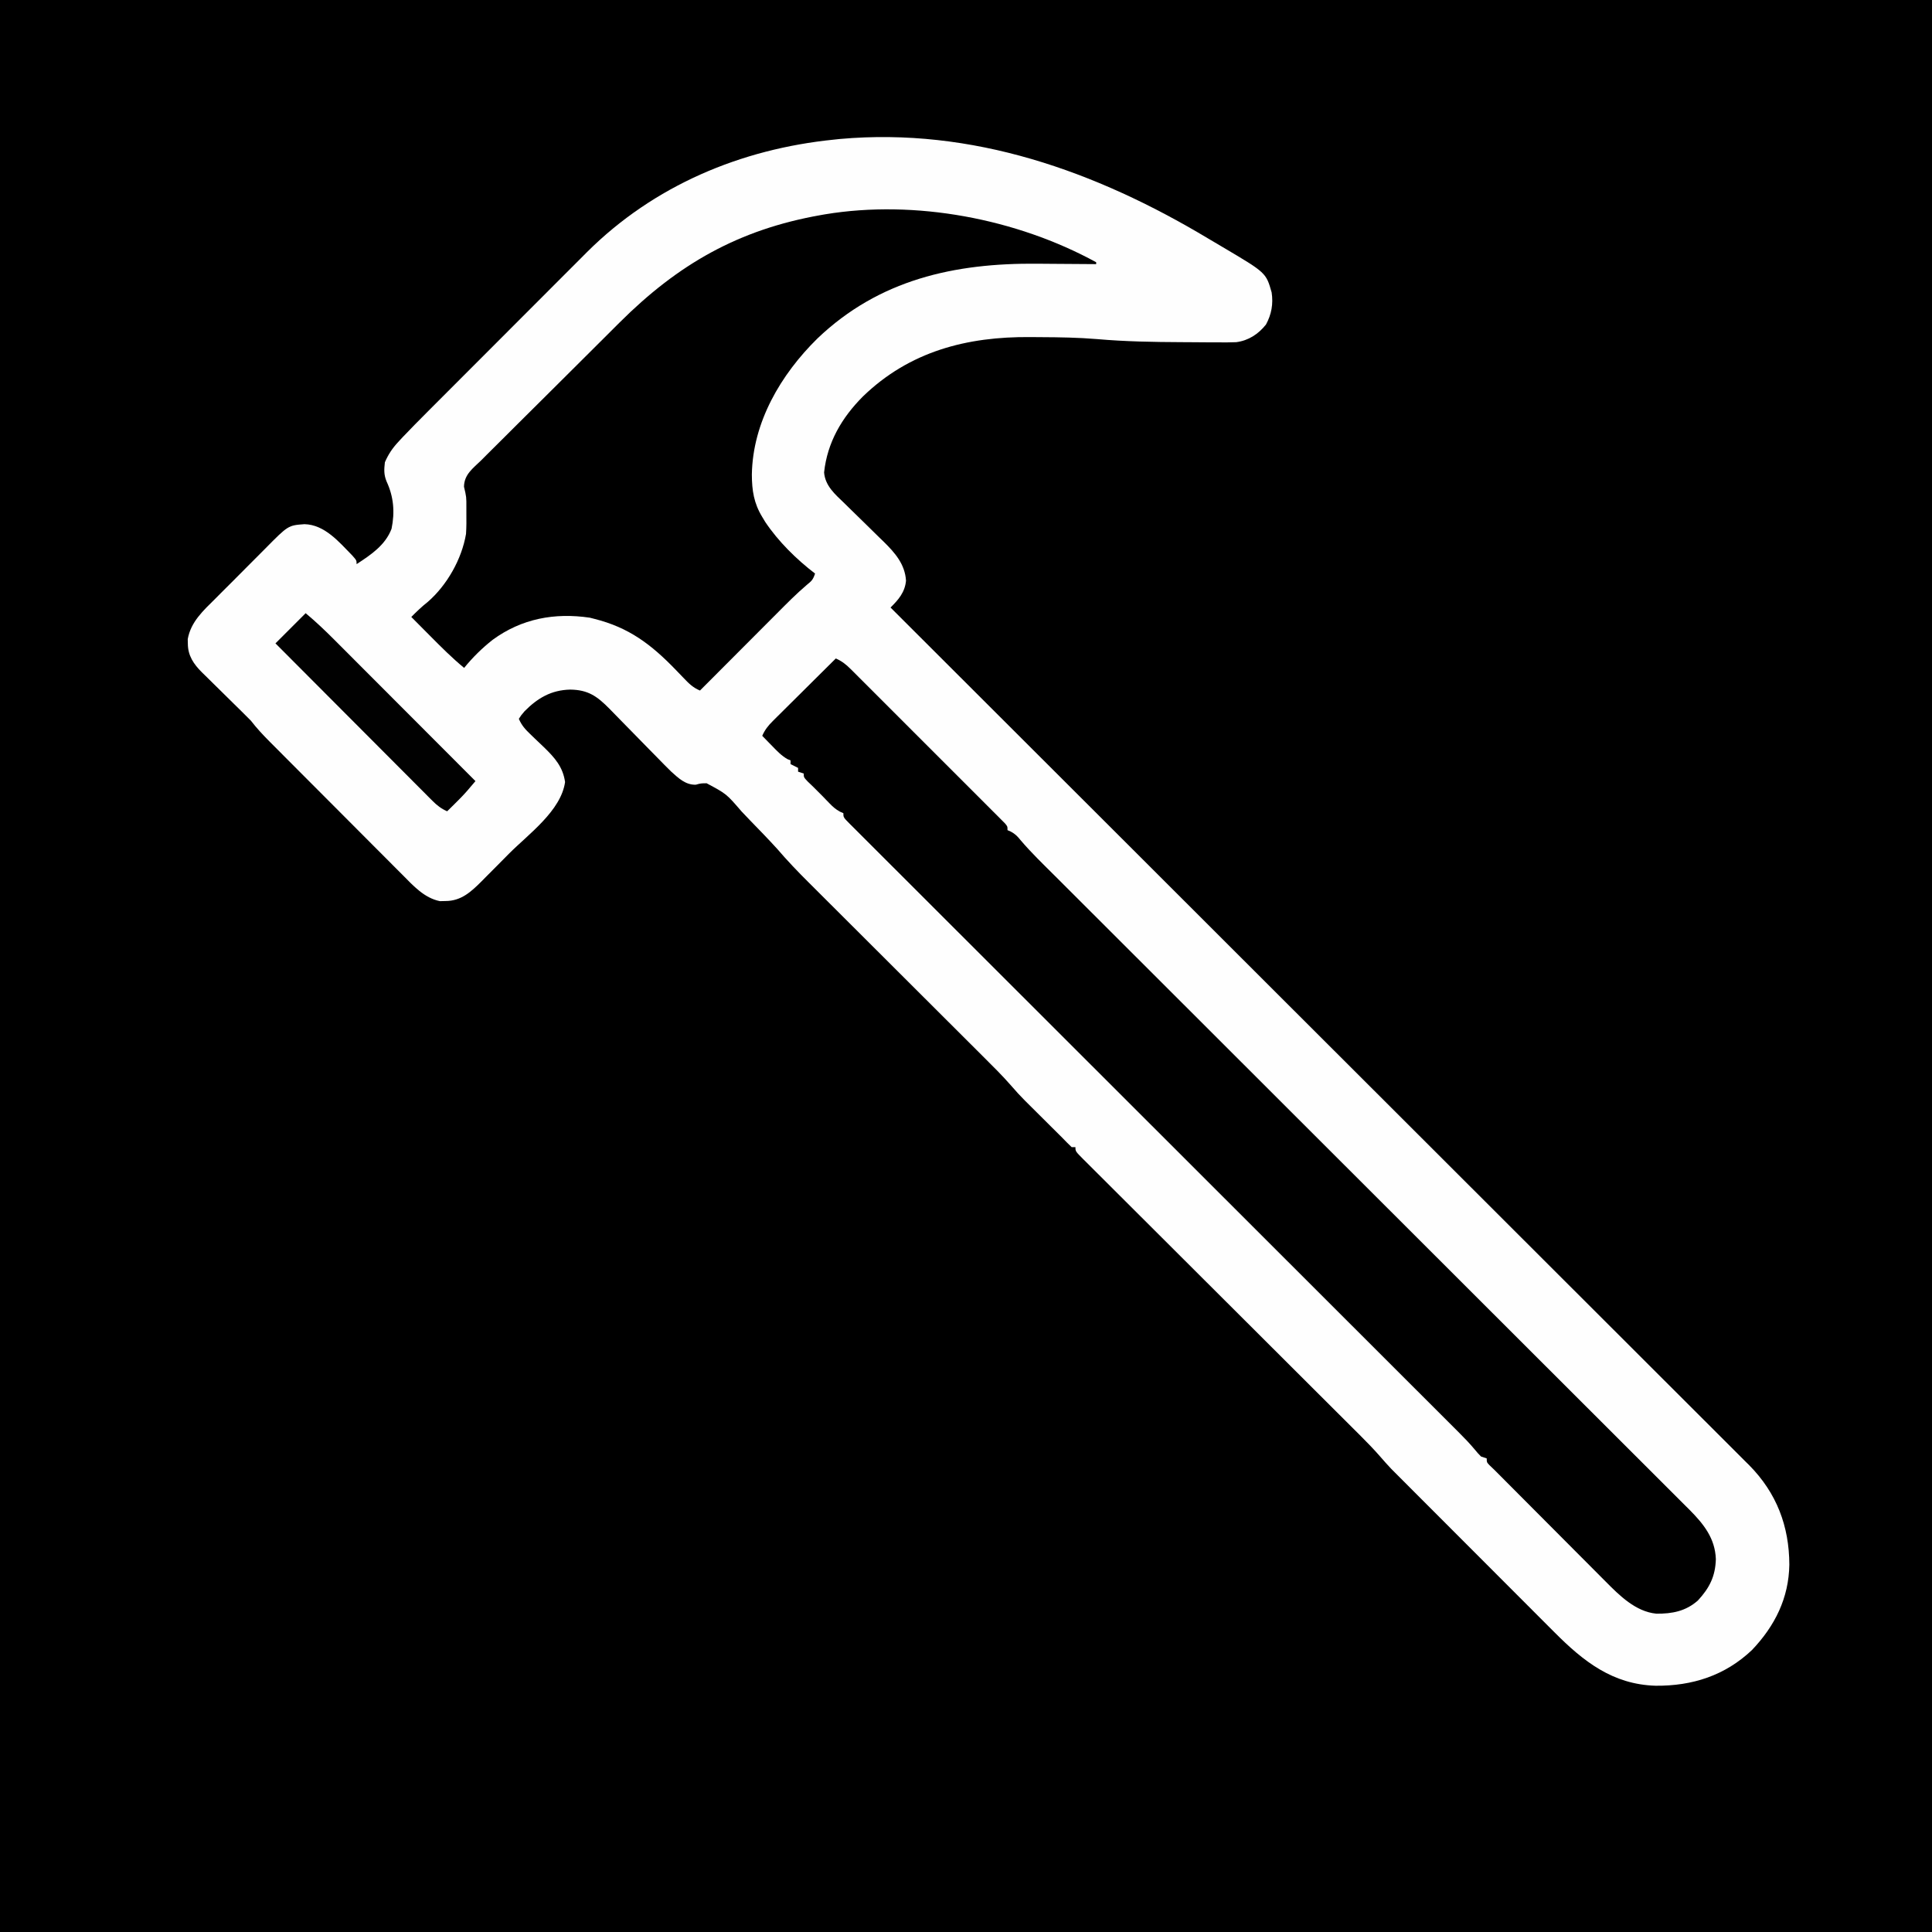 <?xml version="1.0" encoding="UTF-8"?>
<svg xmlns="http://www.w3.org/2000/svg" version="1.1" width="1024" height="1024">
  <rect width="100%" height="100%" fill="#808080" stroke="none"/>
  <path d="M0 0 C337.92 0 675.84 0 1024 0 C1024 337.92 1024 675.84 1024 1024 C686.08 1024 348.16 1024 0 1024 C0 686.08 0 348.16 0 0 Z " fill="#000000" transform="translate(0,0)"></path>
  <path d="M0 0 C2.663 1.593 5.337 3.167 8.013 4.737 C30.856 18.252 30.856 18.252 33.814 28.683 C34.732 34.757 33.748 40.287 30.814 45.683 C26.764 50.775 21.562 54.19 15.058 55.045 C11.82 55.178 8.605 55.184 5.365 55.144 C4.167 55.143 2.97 55.143 1.736 55.143 C-2.134 55.136 -6.003 55.098 -9.874 55.058 C-11.208 55.05 -12.542 55.043 -13.876 55.037 C-28.892 54.971 -43.809 54.721 -58.772 53.406 C-68.663 52.586 -78.533 52.426 -88.453 52.383 C-90.316 52.375 -92.179 52.361 -94.042 52.342 C-127.743 52.03 -158.175 59.92 -182.874 83.87 C-194.041 95.102 -201.689 108.136 -203.401 124.077 C-202.806 131.289 -197.531 135.696 -192.631 140.425 C-191.893 141.152 -191.154 141.879 -190.393 142.628 C-187.248 145.725 -184.086 148.803 -180.925 151.882 C-178.612 154.14 -176.309 156.407 -174.006 158.675 C-173.298 159.358 -172.589 160.042 -171.859 160.746 C-165.853 166.664 -160.526 172.703 -159.983 181.444 C-160.538 187.557 -163.967 191.535 -168.186 195.683 C-167.787 196.081 -167.388 196.48 -166.977 196.89 C-123.522 240.277 -80.07 283.666 -36.631 327.068 C-35.983 327.716 -35.334 328.365 -34.665 329.033 C-20.562 343.124 -6.46 357.215 7.643 371.307 C14.558 378.218 21.474 385.128 28.39 392.039 C29.422 393.07 29.422 393.07 30.475 394.123 C52.78 416.411 75.092 438.692 97.407 460.97 C120.339 483.865 143.264 506.766 166.182 529.675 C169.419 532.911 172.657 536.147 175.894 539.383 C176.85 540.338 176.85 540.338 177.825 541.313 C188.08 551.563 198.341 561.806 208.605 572.047 C218.926 582.343 229.238 592.647 239.544 602.958 C245.666 609.083 251.793 615.203 257.929 621.314 C262.03 625.4 266.123 629.493 270.211 633.592 C272.539 635.926 274.87 638.255 277.209 640.578 C279.733 643.086 282.244 645.606 284.753 648.129 C285.835 649.196 285.835 649.196 286.939 650.283 C301.472 665.009 308.13 682.587 308.199 702.959 C307.931 720.654 300.577 735.427 288.419 748.21 C274.085 761.814 256.715 767.332 237.293 767.155 C214.608 766.469 199.148 754.358 183.702 738.813 C182.737 737.849 181.771 736.886 180.805 735.923 C178.212 733.334 175.625 730.74 173.04 728.144 C170.317 725.412 167.589 722.686 164.862 719.959 C160.287 715.383 155.715 710.804 151.147 706.221 C145.882 700.941 140.612 695.666 135.339 690.393 C129.698 684.752 124.06 679.108 118.423 673.462 C116.81 671.847 115.197 670.233 113.583 668.618 C111.038 666.073 108.496 663.525 105.957 660.975 C104.591 659.606 103.224 658.239 101.856 656.872 C101.028 656.039 100.2 655.207 99.347 654.349 C98.636 653.637 97.926 652.925 97.193 652.191 C95.219 650.11 93.334 647.994 91.458 645.825 C88.107 641.972 84.596 638.332 80.974 634.736 C79.997 633.76 79.997 633.76 79.001 632.764 C76.841 630.608 74.678 628.455 72.515 626.302 C70.957 624.748 69.4 623.193 67.842 621.639 C64.501 618.303 61.157 614.97 57.813 611.637 C52.529 606.371 47.249 601.101 41.971 595.831 C34.575 588.447 27.179 581.065 19.781 573.684 C19.312 573.217 18.844 572.749 18.361 572.268 C11.695 565.617 5.028 558.969 -1.639 552.321 C-2.11 551.852 -2.581 551.382 -3.066 550.899 C-3.536 550.43 -4.006 549.962 -4.49 549.479 C-12.318 541.674 -20.142 533.865 -27.964 526.053 C-33.216 520.807 -38.472 515.566 -43.732 510.329 C-46.992 507.08 -50.248 503.828 -53.503 500.574 C-55.018 499.06 -56.536 497.549 -58.055 496.039 C-60.12 493.986 -62.178 491.928 -64.235 489.868 C-64.845 489.264 -65.455 488.661 -66.083 488.039 C-70.186 483.911 -70.186 483.911 -70.186 481.683 C-70.846 481.683 -71.506 481.683 -72.186 481.683 C-73.898 480.063 -75.557 478.386 -77.186 476.683 C-79.016 474.863 -80.847 473.044 -82.678 471.226 C-84.263 469.648 -85.848 468.069 -87.433 466.491 C-88.514 465.415 -89.596 464.34 -90.679 463.265 C-92.264 461.692 -93.847 460.115 -95.428 458.538 C-95.901 458.07 -96.375 457.602 -96.862 457.12 C-99.418 454.565 -101.836 451.943 -104.177 449.19 C-108.948 443.723 -114.102 438.643 -119.243 433.528 C-120.346 432.427 -121.449 431.326 -122.552 430.224 C-124.913 427.866 -127.275 425.509 -129.639 423.154 C-133.383 419.424 -137.123 415.69 -140.862 411.955 C-148.801 404.028 -156.743 396.105 -164.686 388.183 C-173.263 379.627 -181.84 371.072 -190.411 362.511 C-194.123 358.804 -197.837 355.1 -201.552 351.398 C-203.87 349.088 -206.185 346.777 -208.499 344.464 C-209.566 343.399 -210.634 342.335 -211.702 341.272 C-217.417 335.586 -222.947 329.813 -228.186 323.683 C-232.874 318.535 -237.724 313.54 -242.581 308.553 C-244.112 306.97 -245.632 305.375 -247.139 303.77 C-255.172 294.429 -255.172 294.429 -265.661 288.831 C-268.713 288.862 -268.713 288.862 -271.388 289.591 C-276.811 289.769 -280.597 286.121 -284.462 282.623 C-286.989 280.16 -289.454 277.647 -291.909 275.112 C-293.29 273.71 -294.672 272.307 -296.055 270.905 C-298.946 267.968 -301.825 265.018 -304.702 262.067 C-307.082 259.626 -309.465 257.19 -311.859 254.763 C-313.646 252.95 -315.425 251.129 -317.195 249.298 C-323.665 242.748 -328.483 239.27 -337.999 239.183 C-347.983 239.416 -355.27 243.671 -362.186 250.683 C-364.049 252.881 -364.049 252.881 -365.186 254.683 C-363.727 258.08 -361.865 260.192 -359.194 262.729 C-358.406 263.493 -357.619 264.256 -356.807 265.042 C-355.155 266.624 -353.499 268.203 -351.838 269.776 C-346.181 275.277 -341.84 280.106 -340.686 288.183 C-342.866 303.444 -360.01 315.723 -370.289 326.025 C-372.819 328.566 -375.338 331.116 -377.858 333.667 C-379.48 335.295 -381.102 336.923 -382.725 338.55 C-383.47 339.307 -384.215 340.064 -384.983 340.845 C-390.579 346.418 -395.798 351.256 -404.124 351.245 C-405.56 351.278 -405.56 351.278 -407.026 351.312 C-415.266 349.672 -421.138 343.156 -426.833 337.392 C-427.657 336.57 -428.481 335.748 -429.33 334.901 C-432.034 332.2 -434.727 329.489 -437.42 326.776 C-439.305 324.889 -441.189 323.003 -443.075 321.117 C-447.017 317.171 -450.953 313.219 -454.886 309.264 C-459.925 304.196 -464.973 299.138 -470.024 294.082 C-473.913 290.19 -477.798 286.294 -481.683 282.398 C-483.543 280.531 -485.404 278.666 -487.266 276.8 C-489.865 274.194 -492.461 271.584 -495.056 268.974 C-495.824 268.205 -496.592 267.436 -497.383 266.643 C-500.872 263.126 -504.162 259.617 -507.186 255.683 C-508.829 253.992 -510.497 252.327 -512.186 250.683 C-513.115 249.769 -514.044 248.856 -515.001 247.915 C-515.491 247.435 -515.982 246.954 -516.487 246.458 C-518.69 244.296 -520.885 242.125 -523.08 239.954 C-524.235 238.814 -525.393 237.676 -526.553 236.542 C-528.243 234.889 -529.922 233.226 -531.6 231.562 C-532.374 230.811 -532.374 230.811 -533.163 230.046 C-537.578 225.632 -540.613 221.179 -540.624 214.808 C-540.643 214.026 -540.662 213.245 -540.682 212.44 C-539.017 203.186 -532.445 197.335 -526.049 190.979 C-525.045 189.97 -524.041 188.959 -523.037 187.949 C-520.94 185.841 -518.835 183.741 -516.725 181.646 C-514.038 178.976 -511.372 176.286 -508.711 173.59 C-506.644 171.501 -504.566 169.424 -502.485 167.351 C-501.497 166.365 -500.514 165.374 -499.534 164.38 C-487.452 152.143 -487.452 152.143 -478.821 151.509 C-468.102 151.754 -460.479 160.952 -453.495 168.073 C-451.186 170.683 -451.186 170.683 -451.186 172.683 C-443.726 167.832 -435.94 162.655 -432.659 153.952 C-430.831 145.176 -431.524 136.957 -435.284 128.89 C-436.775 125.242 -436.643 122.596 -436.186 118.683 C-434.364 114.482 -432.244 111.311 -429.142 107.961 C-428.343 107.097 -427.543 106.232 -426.719 105.342 C-422.5 100.912 -418.21 96.56 -413.884 92.235 C-412.885 91.234 -411.887 90.232 -410.889 89.23 C-408.207 86.54 -405.523 83.853 -402.837 81.166 C-401.153 79.481 -399.469 77.796 -397.786 76.11 C-391.895 70.209 -386.001 64.312 -380.105 58.416 C-374.638 52.949 -369.176 47.477 -363.717 42.002 C-359.003 37.276 -354.286 32.553 -349.565 27.833 C-346.758 25.026 -343.951 22.217 -341.149 19.404 C-338.512 16.757 -335.87 14.115 -333.225 11.477 C-331.81 10.064 -330.401 8.646 -328.991 7.228 C-293.631 -27.962 -247.534 -47.336 -198.186 -52.317 C-197.15 -52.428 -196.113 -52.539 -195.045 -52.653 C-124.81 -58.93 -59.461 -35.619 0 0 Z " fill="#FEFEFE" transform="translate(640.186,126.317)"></path>
  <path d="M0 0 C3.183 1.407 5.327 3.076 7.784 5.53 C8.521 6.262 9.259 6.994 10.019 7.748 C10.818 8.551 11.617 9.354 12.44 10.182 C13.29 11.027 14.139 11.873 15.014 12.744 C17.337 15.061 19.656 17.382 21.973 19.705 C24.398 22.134 26.828 24.559 29.256 26.985 C33.332 31.057 37.403 35.133 41.472 39.211 C46.181 43.931 50.897 48.643 55.617 53.352 C59.667 57.394 63.714 61.439 67.757 65.487 C70.173 67.906 72.59 70.324 75.01 72.738 C77.704 75.426 80.391 78.121 83.077 80.818 C83.884 81.622 84.692 82.425 85.523 83.252 C86.25 83.984 86.976 84.716 87.724 85.47 C88.36 86.107 88.997 86.744 89.652 87.401 C91 89 91 89 91 91 C91.601 91.263 92.202 91.527 92.821 91.798 C95.128 93.071 96.218 94.188 97.858 96.226 C103.596 102.992 110 109.127 116.279 115.385 C117.745 116.851 119.211 118.316 120.677 119.782 C124.695 123.798 128.716 127.811 132.737 131.824 C137.078 136.156 141.416 140.491 145.754 144.826 C153.268 152.334 160.784 159.841 168.301 167.346 C179.679 178.706 191.053 190.07 202.425 201.435 C206.992 205.999 211.559 210.563 216.126 215.126 C216.634 215.633 217.141 216.14 217.664 216.663 C229.732 228.722 241.801 240.779 253.871 252.836 C254.399 253.364 254.927 253.891 255.471 254.434 C267.79 266.741 280.11 279.047 292.432 291.352 C292.962 291.882 293.492 292.411 294.038 292.957 C296.711 295.627 299.385 298.297 302.058 300.966 C302.851 301.758 302.851 301.758 303.659 302.566 C304.726 303.631 305.792 304.696 306.859 305.761 C324.481 323.36 342.1 340.962 359.715 358.569 C362.203 361.055 364.691 363.542 367.179 366.028 C367.668 366.517 368.158 367.006 368.662 367.511 C376.538 375.382 384.418 383.249 392.299 391.115 C400.218 399.019 408.134 406.927 416.046 414.838 C420.332 419.123 424.619 423.407 428.911 427.686 C432.84 431.603 436.764 435.525 440.685 439.451 C442.104 440.87 443.524 442.287 444.946 443.702 C446.881 445.628 448.81 447.56 450.737 449.494 C451.289 450.04 451.841 450.586 452.409 451.149 C459.96 458.761 466.038 466.293 466.438 477.375 C466.188 486.467 463.068 492.651 456.934 499.273 C450.544 504.979 443.208 506.377 434.875 506.277 C423.953 505.224 415.347 496.663 407.989 489.216 C407.339 488.567 406.689 487.917 406.02 487.248 C403.898 485.124 401.783 482.994 399.668 480.863 C398.185 479.376 396.701 477.89 395.217 476.404 C391.329 472.509 387.448 468.607 383.567 464.704 C379.611 460.728 375.65 456.758 371.689 452.787 C365.301 446.381 358.917 439.972 352.536 433.559 C351.98 432.999 351.424 432.44 350.851 431.864 C350.37 431.38 349.889 430.897 349.393 430.399 C348.391 429.393 347.364 428.411 346.322 427.446 C345 426 345 426 345 424 C344.01 423.67 343.02 423.34 342 423 C340.352 421.328 340.352 421.328 338.625 419.25 C335.898 415.988 333.017 412.996 330 410 C329.105 409.106 328.211 408.212 327.289 407.291 C326.29 406.294 325.292 405.296 324.293 404.299 C323.136 403.143 321.979 401.987 320.822 400.831 C320.207 400.217 319.592 399.603 318.958 398.97 C280.963 361.016 242.974 323.057 204.99 285.092 C200.107 280.212 195.224 275.331 190.341 270.45 C189.855 269.965 189.369 269.479 188.868 268.979 C173.093 253.212 157.314 237.448 141.534 221.686 C124.852 205.024 108.175 188.359 91.501 171.69 C81.512 161.703 71.52 151.72 61.524 141.74 C54.683 134.909 47.846 128.075 41.011 121.238 C37.062 117.288 33.112 113.34 29.157 109.396 C25.543 105.791 21.933 102.182 18.327 98.569 C17.016 97.257 15.703 95.947 14.389 94.639 C12.614 92.871 10.845 91.098 9.077 89.323 C8.556 88.807 8.034 88.291 7.497 87.759 C4 84.228 4 84.228 4 82 C3.411 81.738 2.822 81.477 2.215 81.207 C-0.118 79.936 -1.604 78.598 -3.438 76.688 C-4.042 76.065 -4.647 75.442 -5.27 74.801 C-5.841 74.207 -6.412 73.612 -7 73 C-7.866 72.134 -8.732 71.267 -9.625 70.375 C-10.409 69.591 -11.193 68.808 -12 68 C-13.392 66.67 -13.392 66.67 -14.812 65.312 C-17 63 -17 63 -17 61 C-18.485 60.505 -18.485 60.505 -20 60 C-20 59.34 -20 58.68 -20 58 C-21.32 57.34 -22.64 56.68 -24 56 C-24 55.34 -24 54.68 -24 54 C-24.541 53.786 -25.083 53.572 -25.641 53.352 C-28.839 51.519 -31.21 49.002 -33.75 46.375 C-34.257 45.859 -34.763 45.344 -35.285 44.812 C-36.528 43.546 -37.765 42.274 -39 41 C-37.581 37.773 -35.871 35.627 -33.376 33.149 C-32.636 32.409 -31.895 31.668 -31.132 30.906 C-30.333 30.117 -29.534 29.328 -28.711 28.516 C-27.893 27.7 -27.074 26.884 -26.231 26.044 C-23.617 23.441 -20.996 20.846 -18.375 18.25 C-16.601 16.486 -14.828 14.722 -13.055 12.957 C-8.708 8.633 -4.356 4.314 0 0 Z " fill="#000000" transform="translate(443,349)"></path>
  <path d="M0 0 C0 0.33 0 0.66 0 1 C-0.667 0.993 -1.335 0.987 -2.023 0.98 C-9.082 0.913 -16.14 0.868 -23.199 0.835 C-25.821 0.82 -28.442 0.8 -31.063 0.774 C-75.151 0.344 -115.072 9.212 -147.736 40.385 C-167.186 59.537 -182.057 84.774 -182.5 112.562 C-182.462 120.964 -181.445 127.697 -177 135 C-176.477 135.87 -175.953 136.74 -175.414 137.637 C-168.525 147.941 -158.85 157.485 -149 165 C-150.094 168.281 -150.761 168.867 -153.35 170.981 C-159.001 175.78 -164.171 181.046 -169.395 186.297 C-170.474 187.378 -171.554 188.46 -172.634 189.541 C-175.455 192.365 -178.272 195.192 -181.089 198.02 C-183.96 200.902 -186.835 203.781 -189.709 206.66 C-194.753 211.713 -199.794 216.769 -204.833 221.826 C-206.554 223.552 -208.276 225.277 -210 227 C-213.717 225.46 -215.956 223.207 -218.711 220.309 C-220.073 218.897 -220.073 218.897 -221.462 217.457 C-221.938 216.963 -222.413 216.468 -222.903 215.959 C-235.881 202.543 -247.616 193.601 -266 189 C-267.16 188.7 -267.16 188.7 -268.344 188.395 C-287.022 185.62 -304.527 188.878 -319.879 200.105 C-325.558 204.595 -330.44 209.39 -335 215 C-341.366 209.755 -347.136 203.979 -352.938 198.125 C-353.917 197.14 -354.897 196.156 -355.877 195.172 C-358.254 192.784 -360.628 190.393 -363 188 C-360.181 185.154 -357.397 182.475 -354.25 180 C-344.049 171.129 -336.242 157.307 -334 144 C-333.753 140.307 -333.765 136.637 -333.812 132.938 C-333.813 131.983 -333.814 131.028 -333.814 130.045 C-333.788 124.406 -333.788 124.406 -335.078 118.962 C-334.949 112.428 -330.393 109.315 -325.896 104.925 C-324.905 103.929 -323.914 102.931 -322.926 101.931 C-320.234 99.22 -317.518 96.535 -314.797 93.854 C-311.941 91.033 -309.107 88.192 -306.269 85.353 C-301.491 80.578 -296.697 75.819 -291.893 71.07 C-286.371 65.61 -280.869 60.13 -275.379 54.637 C-269.507 48.762 -263.619 42.902 -257.726 37.046 C-256.046 35.374 -254.369 33.699 -252.692 32.024 C-221.585 0.975 -189.472 -17.35 -146 -25 C-145.238 -25.134 -144.476 -25.268 -143.691 -25.407 C-95.938 -33.31 -42.186 -23.098 0 0 Z " fill="#000000" transform="translate(581,139)"></path>
  <path d="M0 0 C5.415 4.518 10.441 9.303 15.414 14.3 C16.63 15.516 16.63 15.516 17.87 16.756 C20.529 19.416 23.184 22.079 25.84 24.742 C27.691 26.595 29.541 28.447 31.392 30.299 C35.754 34.664 40.113 39.031 44.471 43.399 C49.436 48.376 54.405 53.349 59.373 58.323 C69.585 68.545 79.794 78.771 90 89 C89.054 90.112 88.107 91.223 87.16 92.334 C86.632 92.953 86.105 93.572 85.562 94.21 C83.515 96.556 81.343 98.753 79.125 100.938 C78.344 101.71 77.563 102.482 76.758 103.277 C76.178 103.846 75.598 104.414 75 105 C71.81 103.592 69.672 101.92 67.216 99.457 C66.479 98.722 65.741 97.987 64.981 97.23 C64.182 96.424 63.383 95.617 62.56 94.787 C61.286 93.513 61.286 93.513 59.986 92.214 C57.663 89.89 55.344 87.561 53.027 85.229 C50.603 82.793 48.173 80.362 45.744 77.93 C41.146 73.327 36.554 68.718 31.964 64.108 C26.737 58.858 21.504 53.615 16.271 48.371 C5.508 37.587 -5.249 26.796 -16 16 C-10.667 10.667 -5.333 5.333 0 0 Z " fill="#010101" transform="translate(162,325)"></path>
</svg>
